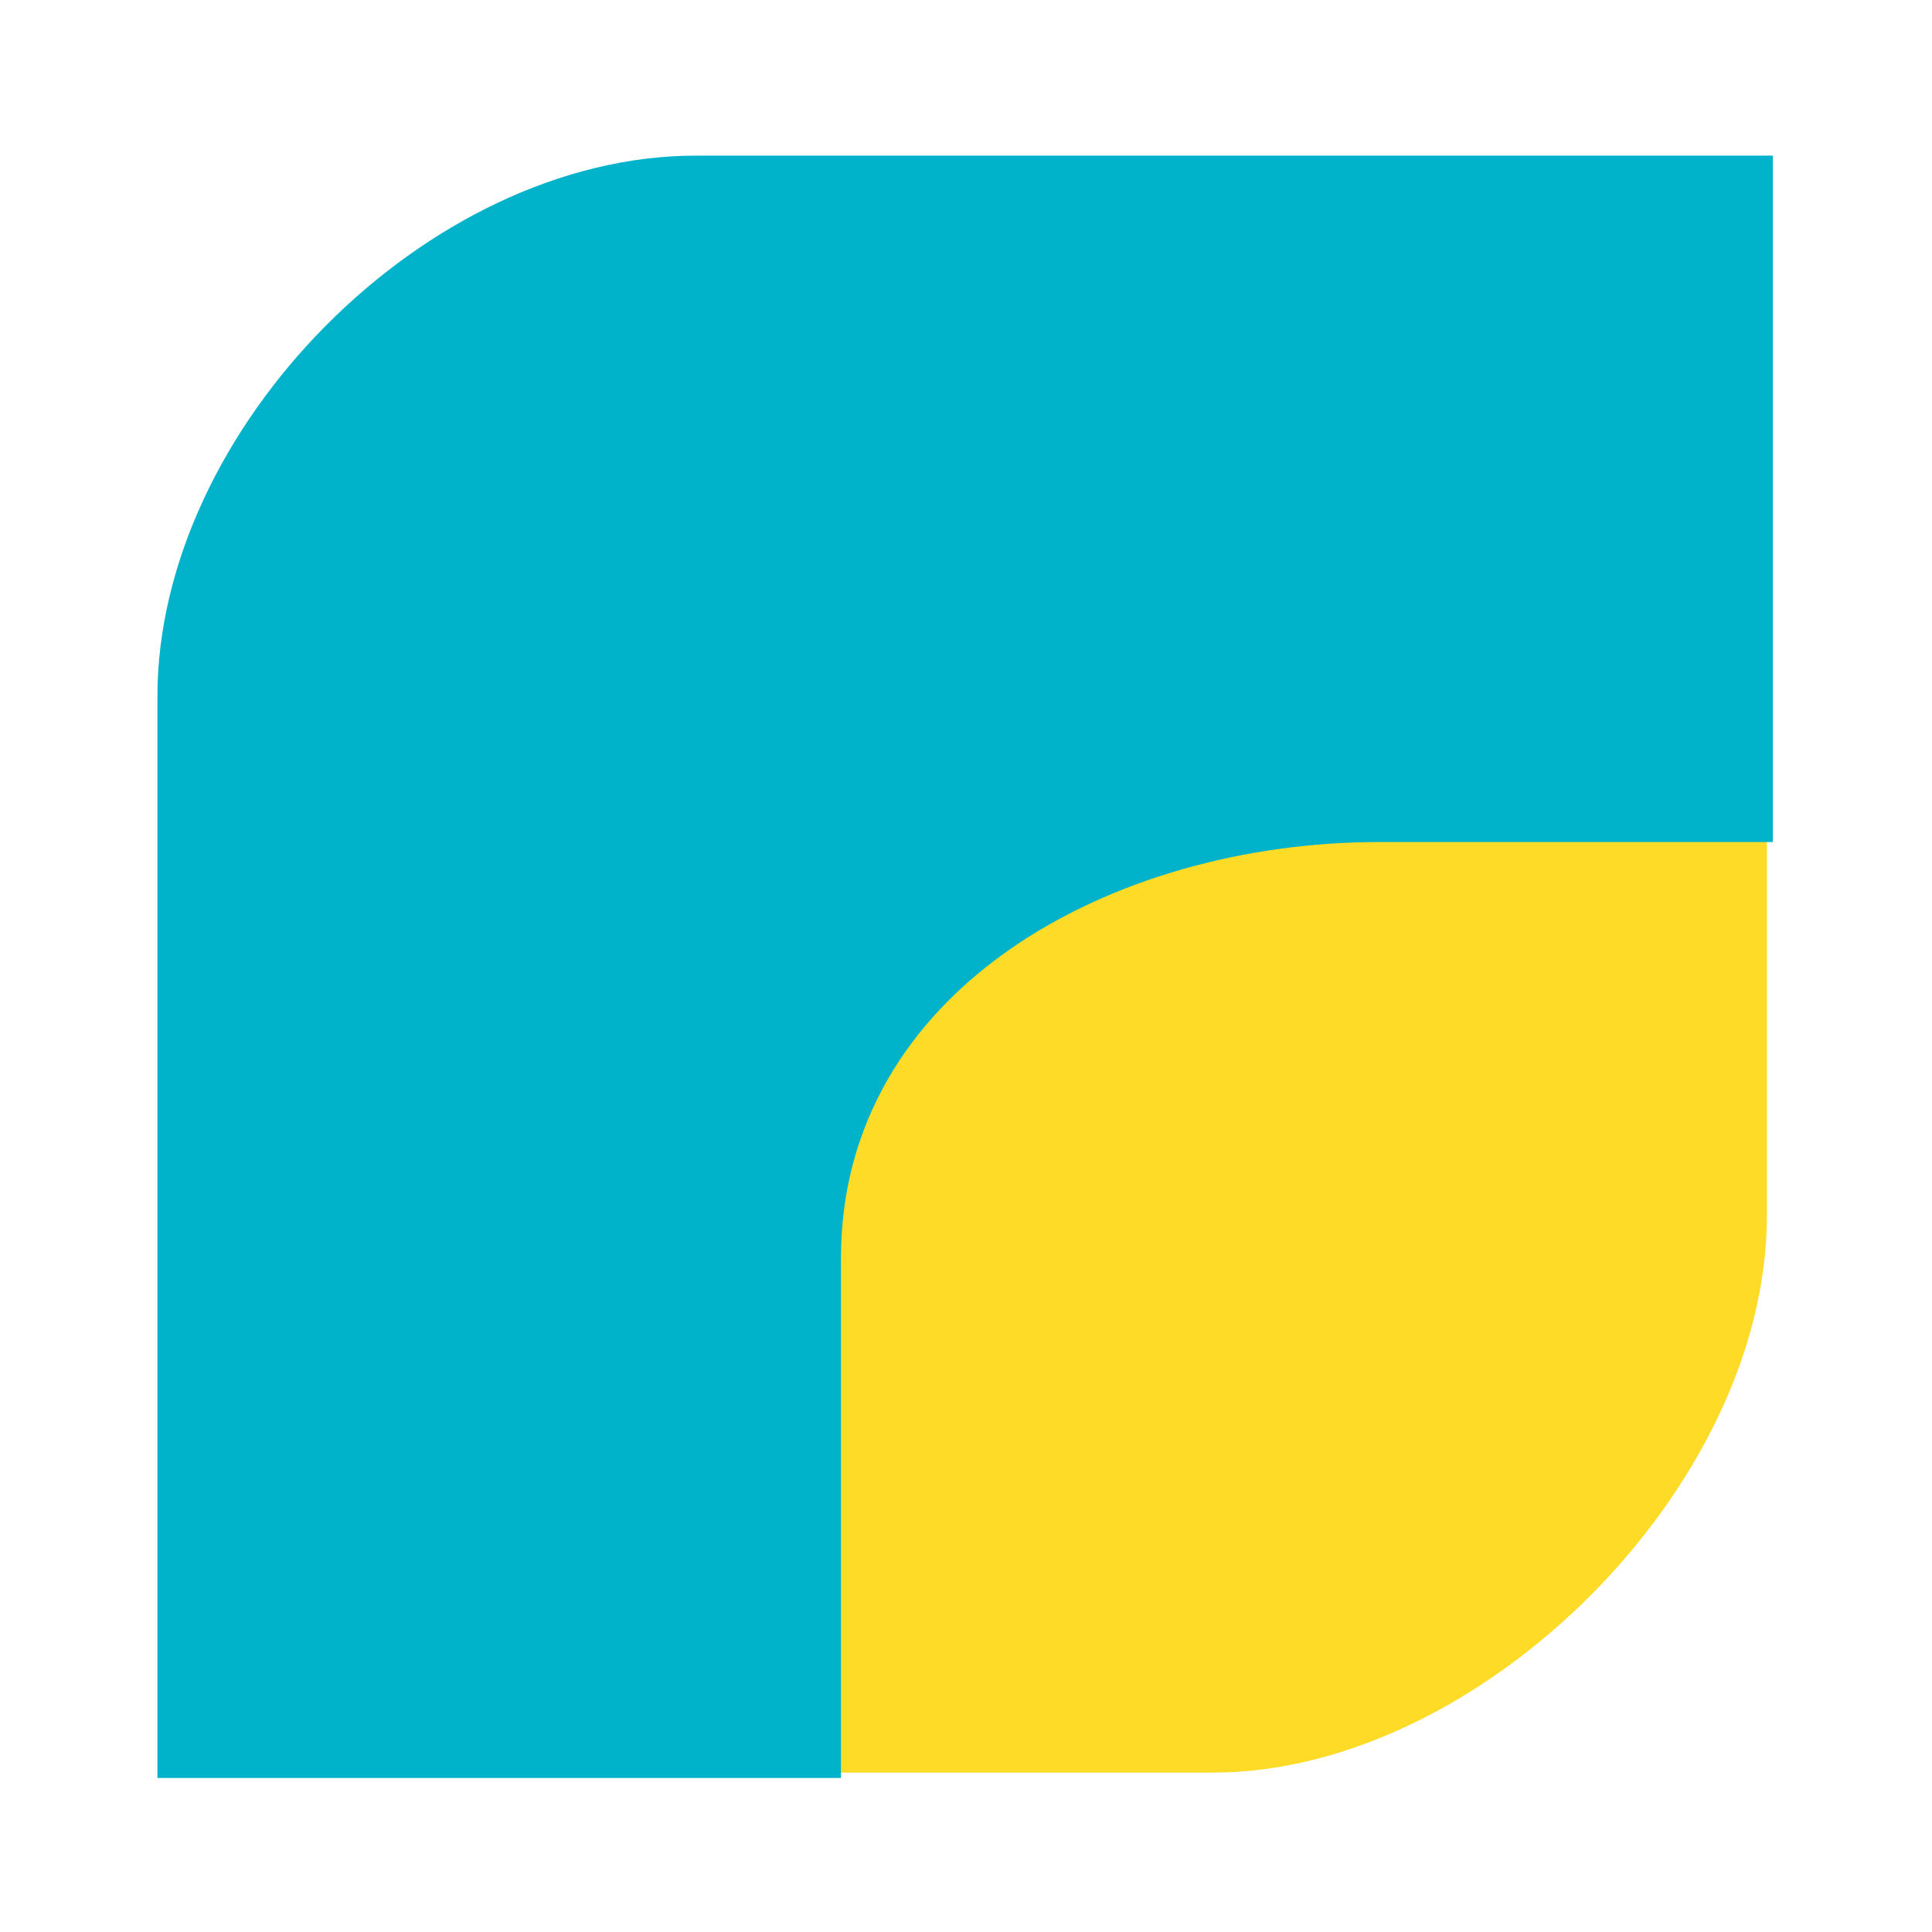 <svg version="1.2" xmlns="http://www.w3.org/2000/svg" viewBox="0 0 1080 1080" width="1080" height="1080">
	<title>New Project</title>
	<style>
		.s0 { fill: #fddb27 } 
		.s1 { fill: #00b2ca } 
	</style>
	<path fill-rule="evenodd" class="s0" d="m460.6 990.9v-299.7c0-147.5 148.6-229.6 297.3-229.6h229.8v218.1c0 151.5-160.3 311.2-309.8 311.2h-217.3z"/>
	<path fill-rule="evenodd" class="s1" d="m389 87c-150.5 0-301 152.9-301 302.3v604.6h382.1v-290.6c0-149.5 150.5-232.6 301-232.6h219.9v-383.7h-602z"/>
</svg>